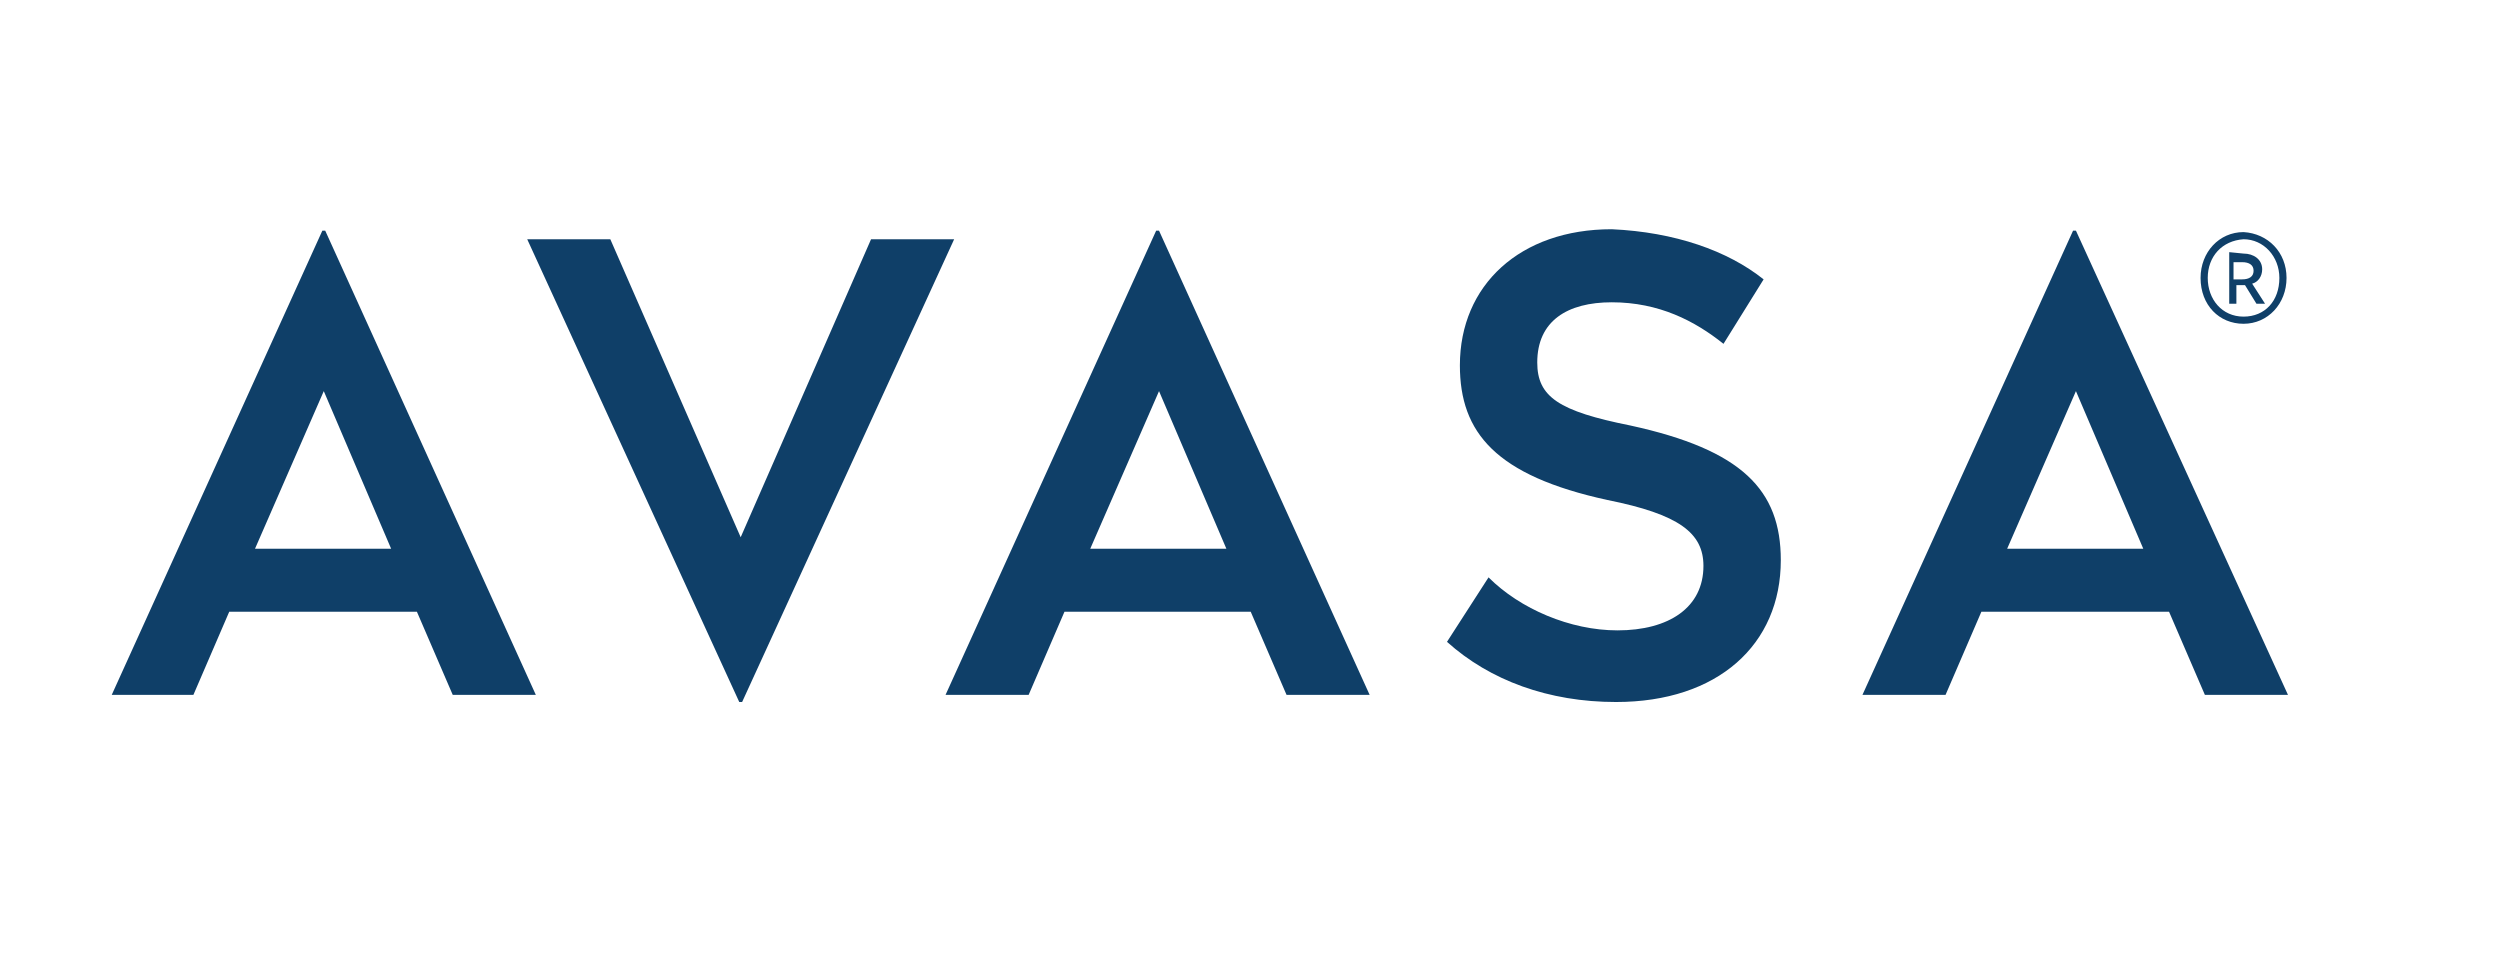 <?xml version="1.0" encoding="utf-8"?>
<!-- Generator: Adobe Illustrator 27.9.0, SVG Export Plug-In . SVG Version: 6.00 Build 0)  -->
<svg version="1.1" id="Capa_1" xmlns="http://www.w3.org/2000/svg" xmlns:xlink="http://www.w3.org/1999/xlink" x="0px" y="0px"
	 viewBox="0 0 174.5 67.3" style="enable-background:new 0 0 174.5 67.3;" xml:space="preserve">
<style type="text/css">
	.st0{clip-path:url(#SVGID_00000084493629853609784690000006483152209798042043_);}
	.st1{fill:#0F3F68;}
</style>
<g>
	<defs>
		<rect id="SVGID_1_" x="7.8" y="2.2" width="159" height="63"/>
	</defs>
	<clipPath id="SVGID_00000129911384665311827600000014249912171506368159_">
		<use xlink:href="#SVGID_1_"  style="overflow:visible;"/>
	</clipPath>
	<g style="clip-path:url(#SVGID_00000129911384665311827600000014249912171506368159_);">
		<path class="st1" d="M37.4,48.5h-5.8l-2.5-5.8H16l-2.5,5.8H7.8l14.7-32.4h0.2L37.4,48.5z M17.8,38.3h9.5l-4.7-11L17.8,38.3
			L17.8,38.3z"/>
		<path class="st1" d="M51.8,49h-0.2L36.8,16.7h5.8l9.1,20.8l9.1-20.8h5.8L51.8,49L51.8,49z"/>
		<path class="st1" d="M95.6,48.5h-5.8l-2.5-5.8H74.3l-2.5,5.8H66l14.7-32.4h0.2L95.6,48.5z M76.1,38.3h9.5l-4.7-11L76.1,38.3
			L76.1,38.3z"/>
		<path class="st1" d="M123.1,19.5l-2.8,4.5c-2-1.6-4.5-2.9-7.8-2.9c-3.1,0-5.2,1.3-5.2,4.2c0,2.4,1.5,3.4,6.5,4.4
			c7.8,1.7,10.5,4.5,10.5,9.4c0,5.9-4.4,9.9-11.5,9.9c-4.7,0-8.8-1.5-11.8-4.2l2.9-4.5c2.2,2.2,5.7,3.7,9,3.7c3.6,0,6-1.6,6-4.5
			c0-2.3-1.7-3.6-6.7-4.6c-7.8-1.7-10.3-4.7-10.3-9.4c0-5.6,4.2-9.5,10.6-9.5C116.9,16.2,120.6,17.5,123.1,19.5L123.1,19.5z"/>
		<path class="st1" d="M159.7,48.5h-5.8l-2.5-5.8h-13.1l-2.5,5.8H130l14.7-32.4h0.2L159.7,48.5z M140.1,38.3h9.5l-4.7-11L140.1,38.3
			L140.1,38.3z"/>
		<path class="st1" d="M159.6,19.4c0,1.8-1.3,3.2-3,3.2c-1.7,0-3-1.3-3-3.2c0-1.8,1.3-3.2,3-3.2C158.3,16.3,159.6,17.6,159.6,19.4z
			 M154.1,19.4c0,1.5,1,2.7,2.5,2.7s2.5-1.1,2.5-2.7c0-1.5-1.1-2.7-2.5-2.7C155.1,16.8,154.1,17.9,154.1,19.4z M156.6,17.7
			c0.7,0,1.3,0.4,1.3,1.1c0,0.5-0.3,0.9-0.7,1l0.9,1.4h-0.6l-0.8-1.3h-0.6v1.3h-0.5v-3.6L156.6,17.7L156.6,17.7z M155.9,18.2v1.3
			h0.6c0.5,0,0.8-0.2,0.8-0.6c0-0.4-0.3-0.6-0.8-0.6H155.9z"/>
	</g>
</g>
</svg>
